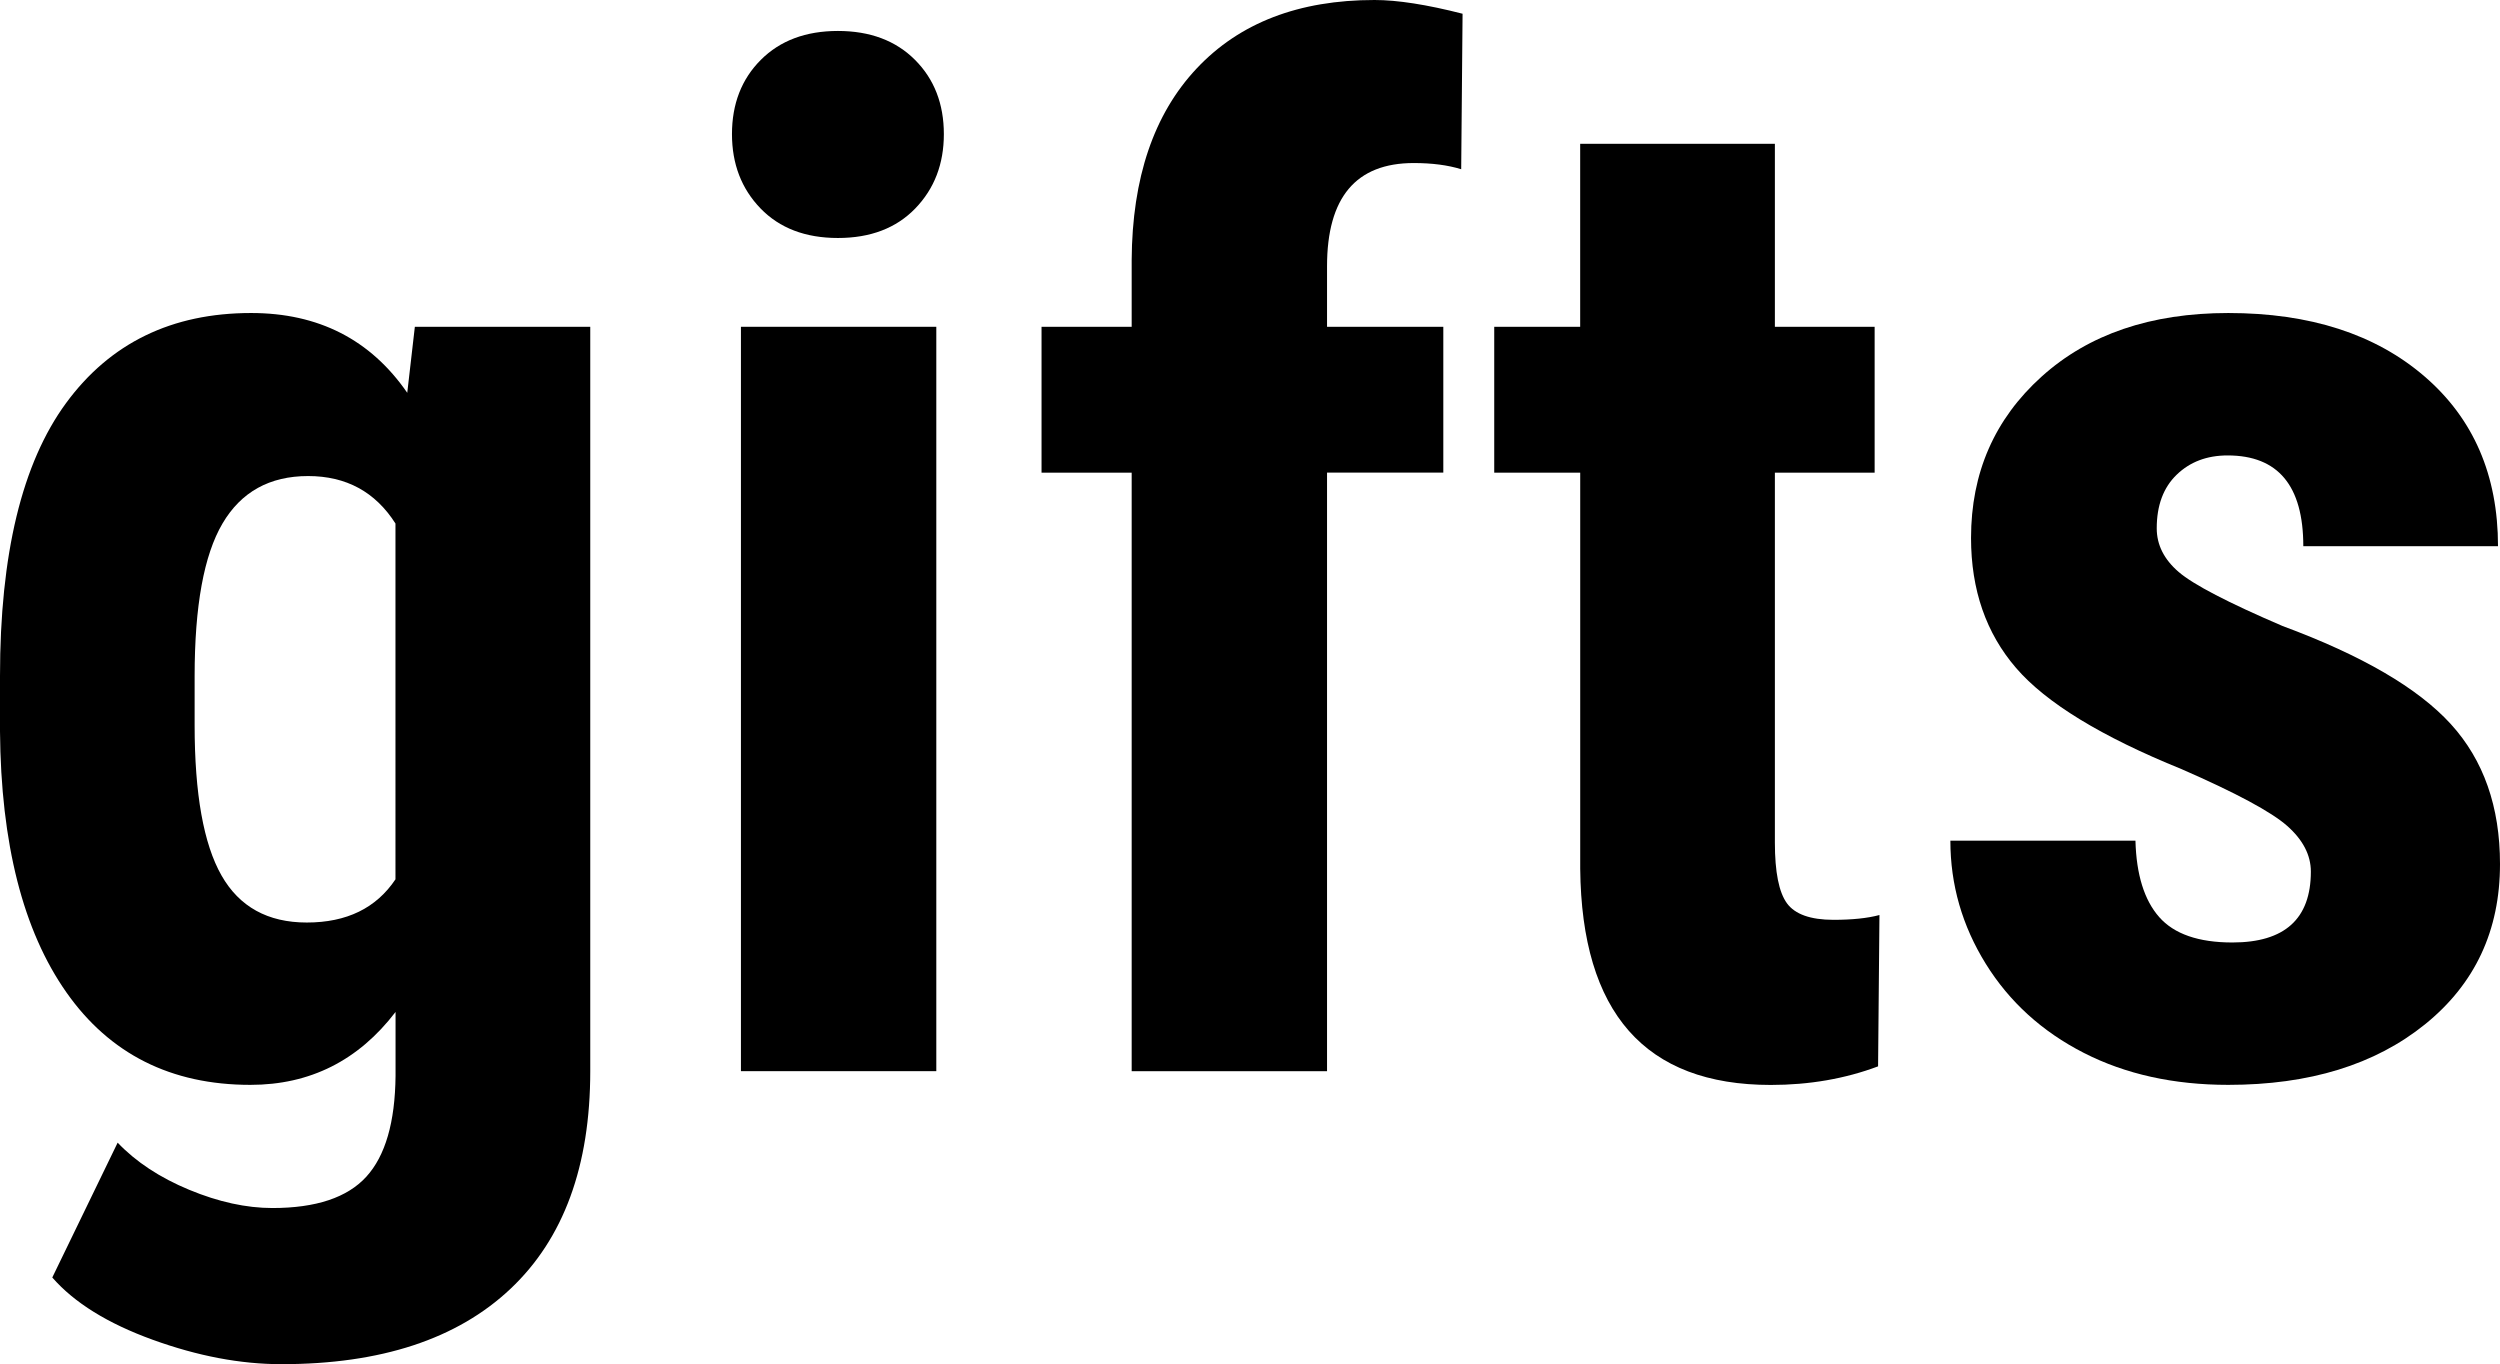 <?xml version="1.0" encoding="utf-8"?>
<!-- Generator: Adobe Illustrator 24.2.1, SVG Export Plug-In . SVG Version: 6.00 Build 0)  -->
<svg version="1.0" id="Layer_1" xmlns="http://www.w3.org/2000/svg" xmlns:xlink="http://www.w3.org/1999/xlink" x="0px" y="0px"
	 viewBox="0 0 63.879 34.857" style="enable-background:new 0 0 63.879 34.857;" xml:space="preserve">
<g>
	<path d="M10.406,10.037c-0.938-1.359-2.268-2.039-3.99-2.039c-2.027,0-3.604,0.768-4.729,2.303S0,14.162,0,17.279v1.406
		c0.023,2.871,0.589,5.095,1.696,6.671s2.675,2.364,4.702,2.364c1.523,0,2.76-0.621,3.709-1.863v1.635
		c-0.012,1.184-0.261,2.042-0.747,2.575s-1.286,0.8-2.399,0.8c-0.668,0-1.377-0.155-2.127-0.466s-1.359-0.712-1.828-1.204
		l-1.67,3.445c0.562,0.645,1.418,1.175,2.566,1.591s2.244,0.624,3.287,0.624c2.543,0,4.494-0.642,5.854-1.925
		s2.039-3.138,2.039-5.563V8.35H10.6L10.406,10.037z M10.107,22.465c-0.492,0.738-1.248,1.107-2.268,1.107
		c-0.996,0-1.723-0.401-2.18-1.204s-0.686-2.083-0.686-3.841v-1.248c0-1.793,0.237-3.094,0.712-3.902s1.204-1.213,2.188-1.213
		c0.973,0,1.717,0.404,2.232,1.213V22.465z"/>
	<path d="M21.41,0.791c-0.82,0-1.477,0.246-1.969,0.738s-0.738,1.125-0.738,1.898c0,0.762,0.243,1.395,0.729,1.898
		s1.146,0.756,1.978,0.756s1.491-0.252,1.978-0.756s0.729-1.137,0.729-1.898c0-0.773-0.246-1.406-0.738-1.898
		S22.23,0.791,21.41,0.791z"/>
	<rect x="18.932" y="8.35" width="4.992" height="19.02"/>
	<path d="M30.577,1.749c-1.096,1.166-1.649,2.798-1.661,4.896V8.35h-2.303v3.727h2.303v15.293h4.992V12.076h2.971V8.35h-2.971V6.803
		c0-1.758,0.738-2.637,2.215-2.637c0.469,0,0.873,0.053,1.213,0.158l0.035-3.973C36.457,0.117,35.707,0,35.121,0
		C33.188,0,31.673,0.583,30.577,1.749z"/>
	<path d="M45.659,23.08c-0.205-0.282-0.308-0.798-0.308-1.549v-9.454H47.9V8.35h-2.549V3.674h-4.975V8.35H38.18v3.727h2.197v10.119
		c0.035,3.684,1.658,5.526,4.869,5.526c0.984,0,1.898-0.158,2.742-0.475l0.035-3.867c-0.305,0.082-0.697,0.123-1.178,0.123
		C46.26,23.502,45.864,23.361,45.659,23.08z"/>
	<path d="M62.622,18.501c-0.838-0.92-2.271-1.755-4.298-2.505c-1.395-0.598-2.279-1.058-2.654-1.38s-0.562-0.694-0.562-1.116
		c0-0.586,0.17-1.043,0.51-1.371s0.773-0.492,1.301-0.492c1.289,0,1.934,0.773,1.934,2.32h4.975c0-1.816-0.627-3.264-1.881-4.342
		s-2.924-1.617-5.01-1.617c-1.98,0-3.571,0.542-4.772,1.626s-1.802,2.458-1.802,4.122c0,1.324,0.384,2.432,1.151,3.322
		s2.177,1.752,4.228,2.584c1.395,0.609,2.294,1.093,2.698,1.45s0.606,0.747,0.606,1.169c0,1.207-0.668,1.811-2.004,1.811
		c-0.867,0-1.491-0.217-1.872-0.65s-0.583-1.084-0.606-1.951h-4.729c0,1.125,0.302,2.174,0.905,3.146s1.438,1.731,2.505,2.276
		s2.297,0.817,3.691,0.817c2.074,0,3.75-0.516,5.027-1.547s1.916-2.396,1.916-4.096C63.879,20.613,63.46,19.421,62.622,18.501z"/>
</g>
</svg>
